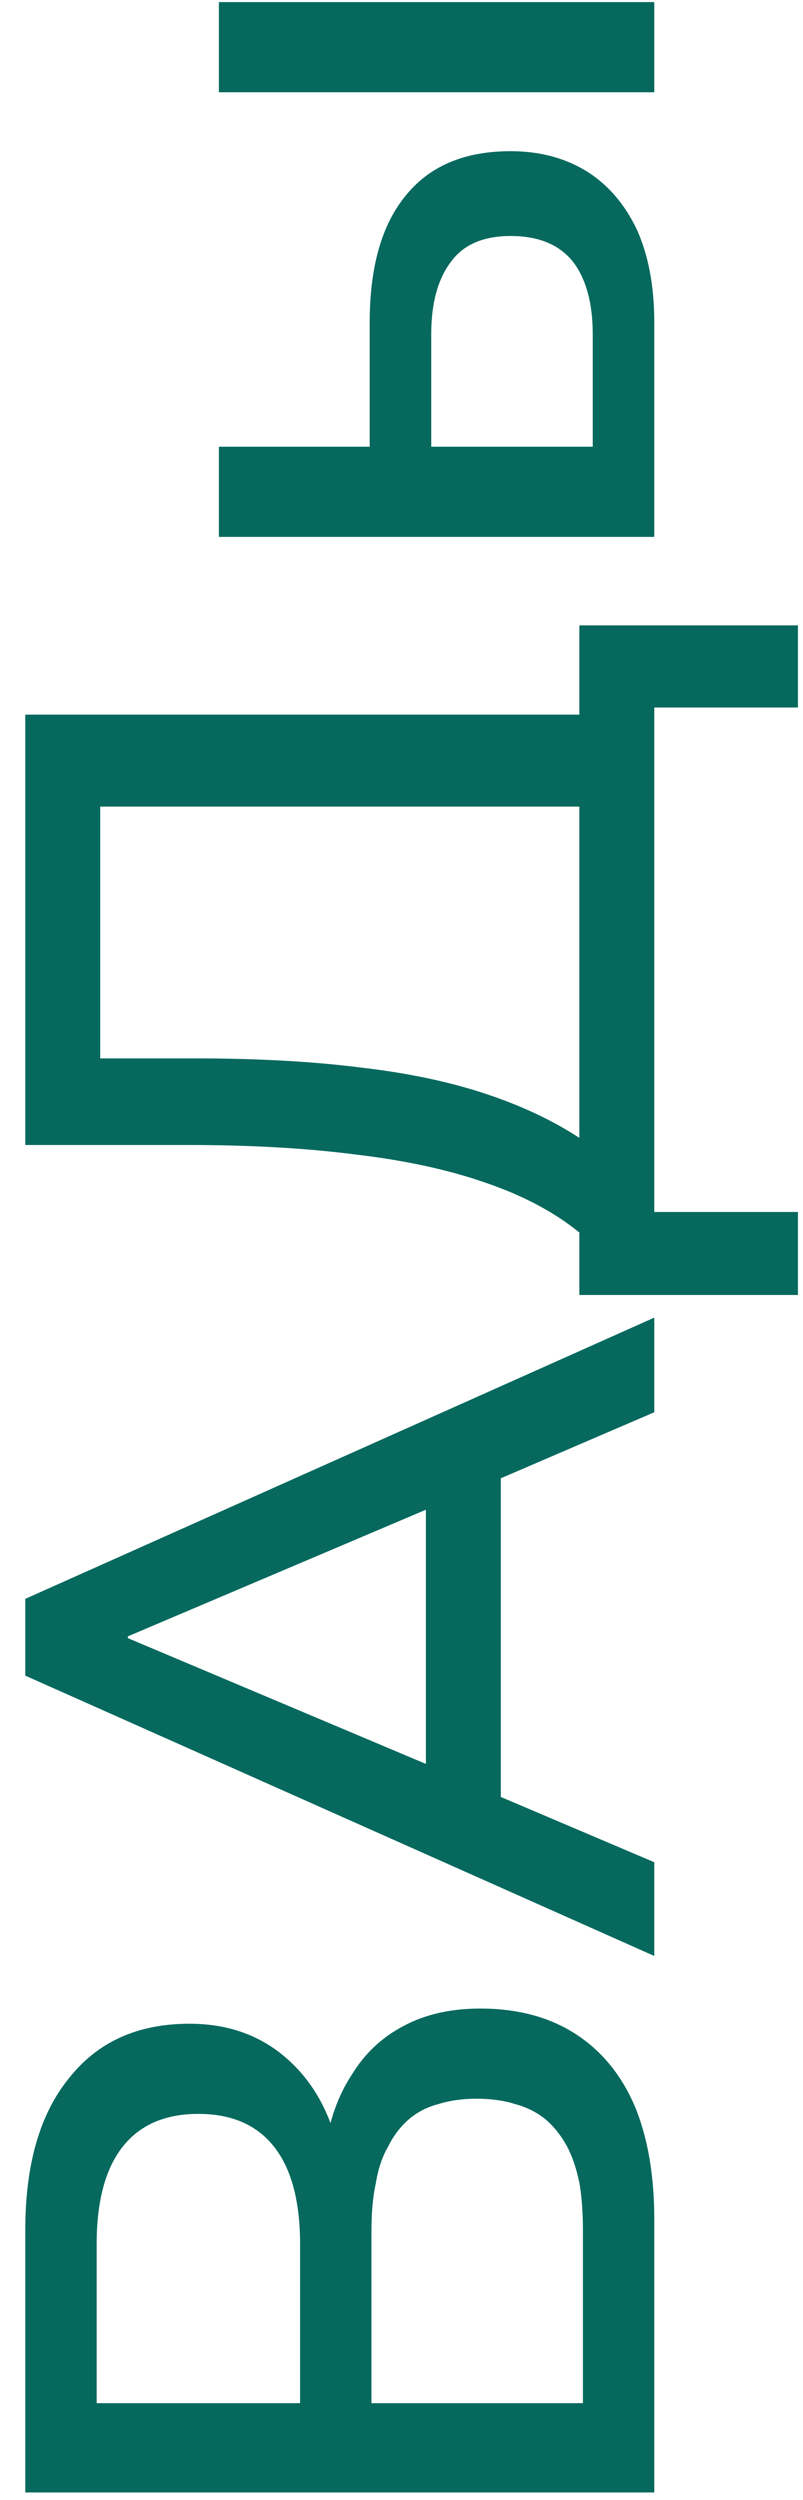 <?xml version="1.0" encoding="UTF-8"?> <svg xmlns="http://www.w3.org/2000/svg" width="27" height="84" viewBox="0 0 27 84" fill="none"><path d="M22 83.749L0.85 83.749L0.85 74.929C0.85 72.729 1.34 71.029 2.32 69.829C3.28 68.609 4.63 67.999 6.37 67.999C7.65 67.999 8.73 68.379 9.61 69.139C10.49 69.899 11.08 70.929 11.38 72.229L10.93 72.229C11.07 71.249 11.37 70.409 11.83 69.709C12.27 68.989 12.86 68.439 13.6 68.059C14.32 67.679 15.17 67.489 16.15 67.489C17.39 67.489 18.45 67.769 19.33 68.329C20.21 68.889 20.88 69.699 21.34 70.759C21.78 71.819 22 73.089 22 74.569L22 83.749ZM19.6 80.749L19.6 74.929C19.6 74.329 19.56 73.799 19.48 73.339C19.38 72.859 19.24 72.449 19.06 72.109C18.86 71.749 18.62 71.449 18.34 71.209C18.04 70.969 17.7 70.799 17.32 70.699C16.94 70.579 16.51 70.519 16.03 70.519C15.55 70.519 15.12 70.579 14.74 70.699C14.36 70.799 14.03 70.969 13.75 71.209C13.47 71.449 13.24 71.749 13.06 72.109C12.86 72.449 12.72 72.859 12.64 73.339C12.54 73.799 12.49 74.329 12.49 74.929L12.49 80.749L19.6 80.749ZM10.09 80.749L10.09 75.409C10.09 73.969 9.8 72.879 9.22 72.139C8.64 71.399 7.79 71.029 6.67 71.029C5.55 71.029 4.7 71.399 4.12 72.139C3.54 72.879 3.25 73.969 3.25 75.409L3.25 80.749L10.09 80.749ZM22 65.723L0.85 56.303L0.85 53.723L22 44.273L22 47.453L16 50.033L16.84 48.623L16.84 61.403L16 60.023L22 62.573L22 65.723ZM4.3 55.043L15.04 59.573L14.32 60.323L14.32 49.733L15.04 50.423L4.3 54.983L4.3 55.043ZM26.83 43.513L19.48 43.513L19.48 41.413C18.64 40.733 17.61 40.183 16.39 39.763C15.15 39.323 13.7 39.003 12.04 38.803C10.36 38.583 8.46 38.473 6.34 38.473L0.85 38.473L0.85 24.013L19.48 24.013L19.48 21.013L26.83 21.013L26.83 23.773L22 23.773L22 40.723L26.83 40.723L26.83 43.513ZM19.48 38.233L19.48 27.103L3.37 27.103L3.37 35.563L6.58 35.563C8.64 35.563 10.47 35.663 12.07 35.863C13.65 36.043 15.05 36.333 16.27 36.733C17.49 37.133 18.56 37.633 19.48 38.233ZM22 18.04L7.36 18.04L7.36 15.01L12.43 15.01L12.43 10.84C12.43 8.96 12.84 7.53 13.66 6.55C14.46 5.57 15.63 5.08 17.17 5.08C18.15 5.08 19.01 5.31 19.75 5.77C20.47 6.23 21.03 6.89 21.43 7.75C21.81 8.61 22 9.64 22 10.84L22 18.04ZM19.93 15.01L19.93 11.23C19.93 10.19 19.71 9.38 19.27 8.8C18.81 8.22 18.11 7.93 17.17 7.93C16.25 7.93 15.58 8.22 15.16 8.8C14.72 9.38 14.5 10.19 14.5 11.23L14.5 15.01L19.93 15.01ZM22 3.1L7.36 3.1L7.36 0.07L22 0.07L22 3.1Z" fill="#07695E"></path></svg> 